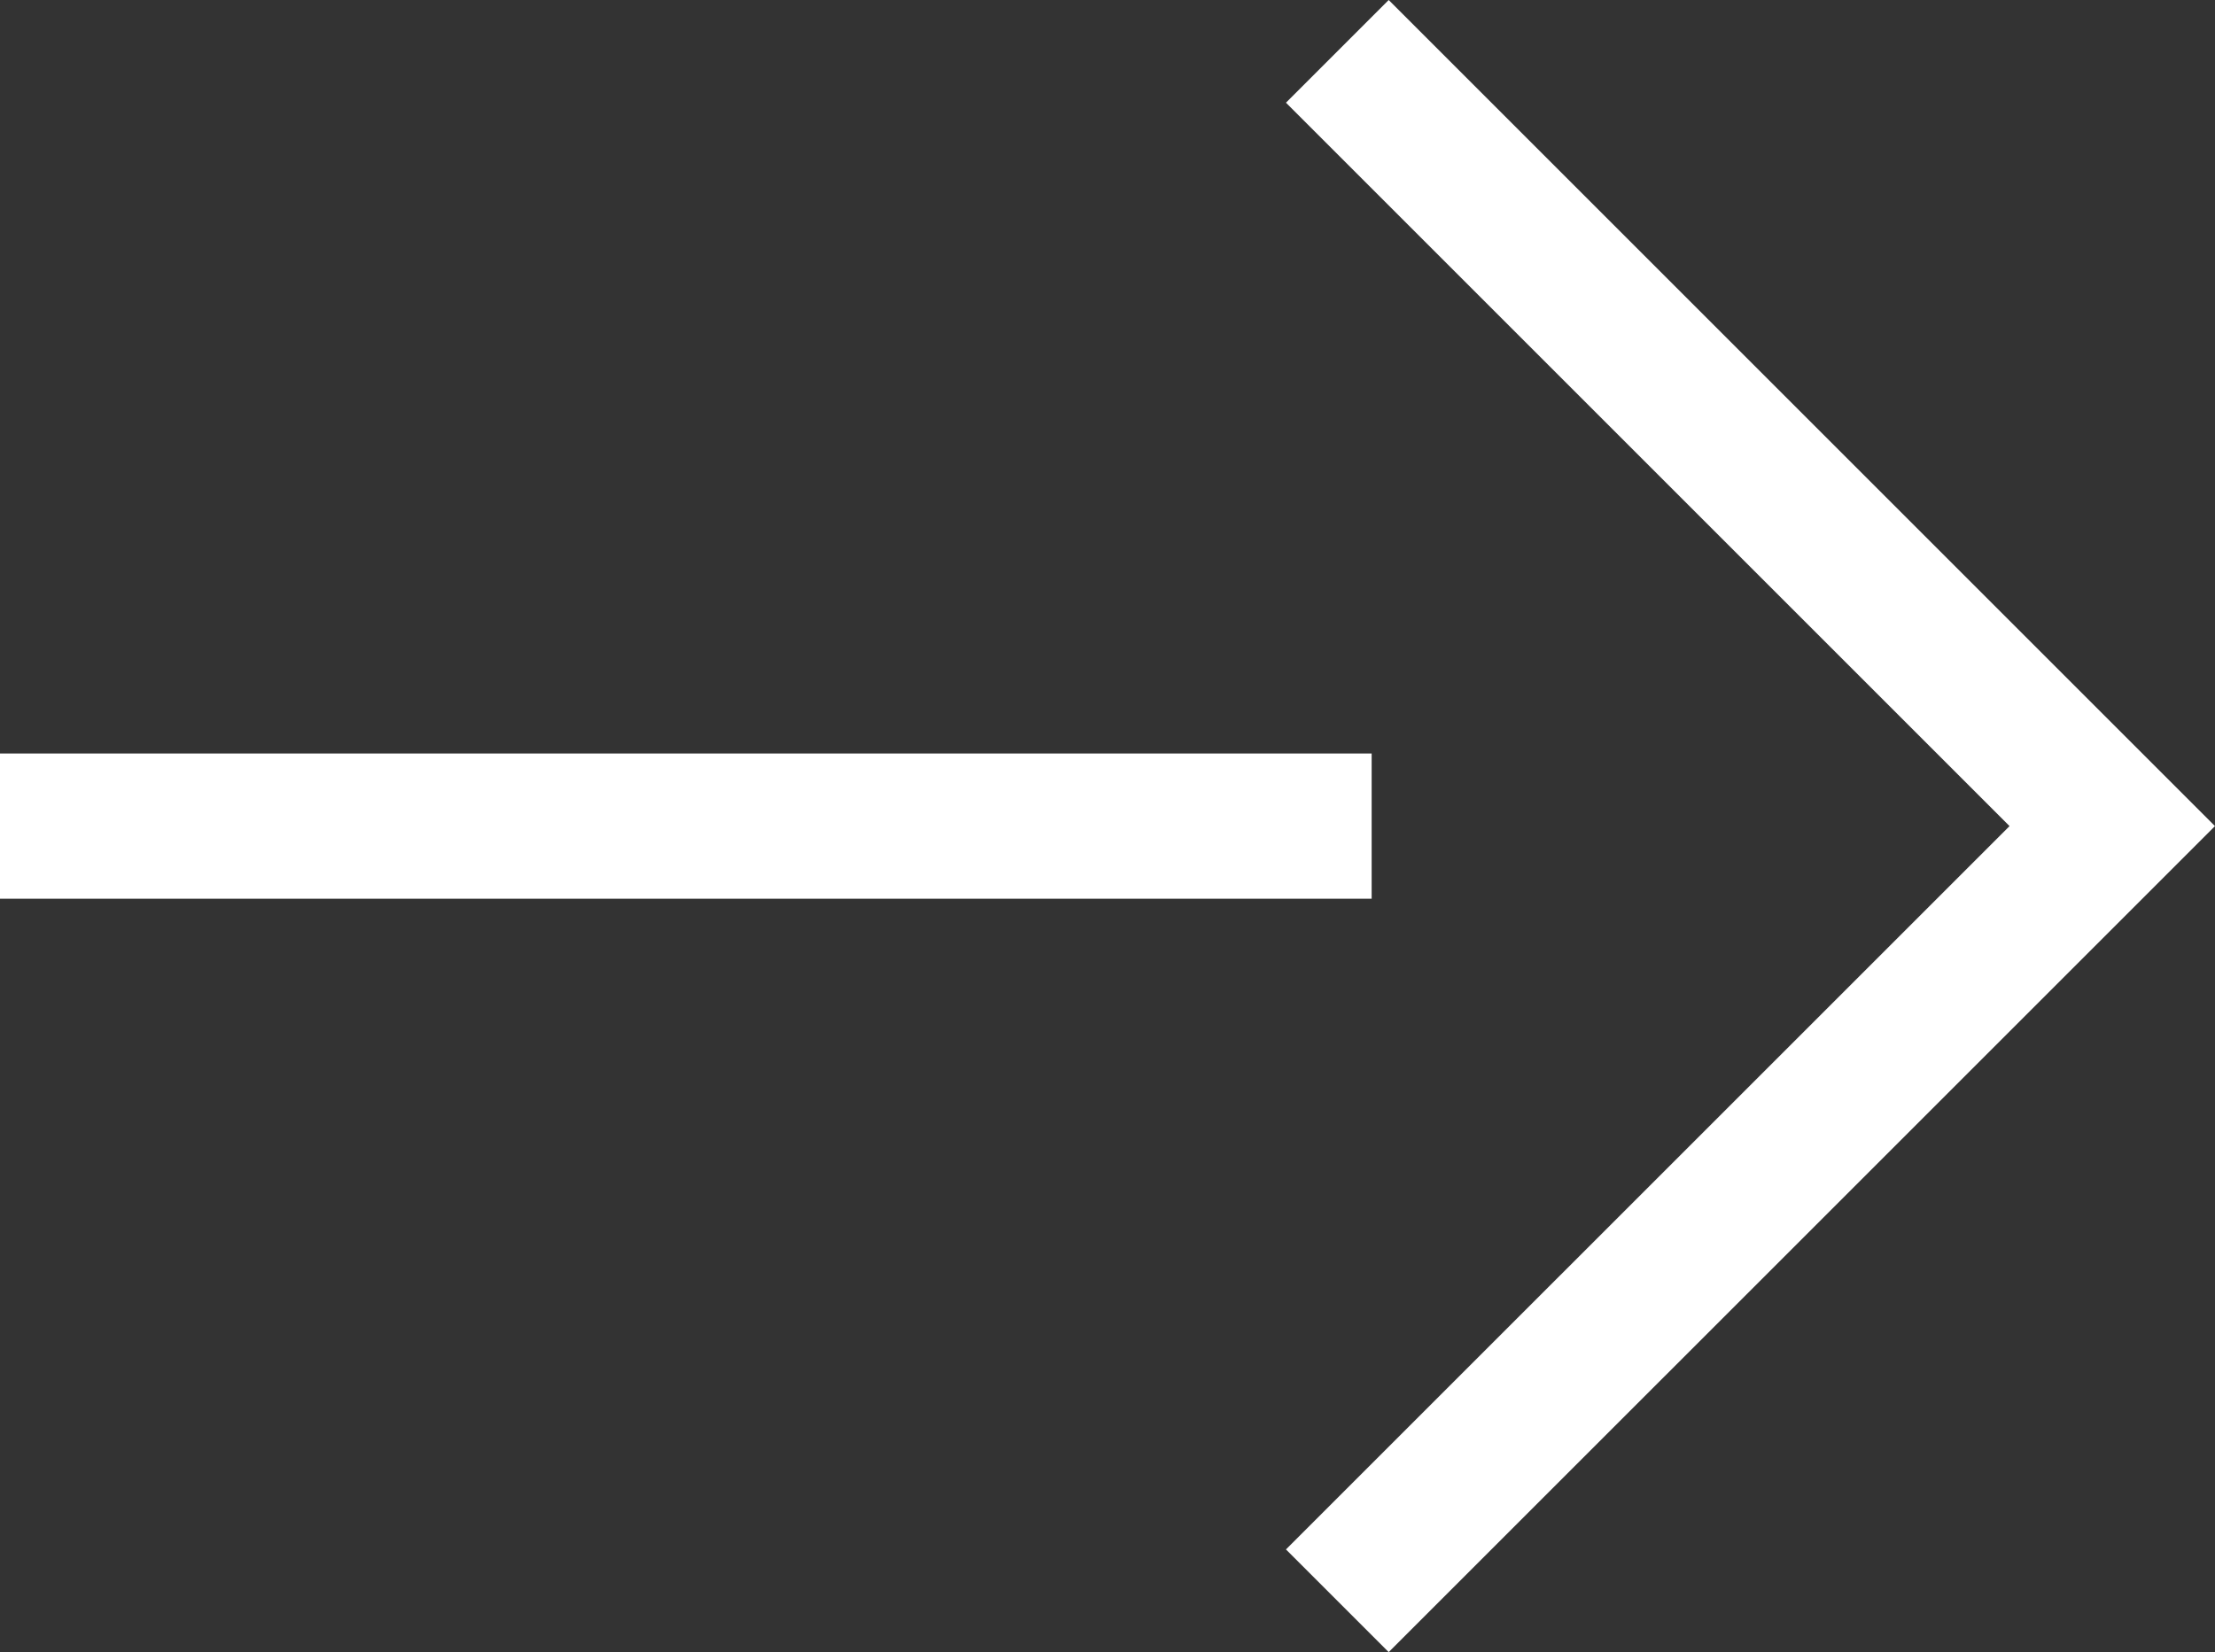 <?xml version="1.0" encoding="utf-8"?>
<!-- Generator: Adobe Illustrator 16.0.0, SVG Export Plug-In . SVG Version: 6.00 Build 0)  -->
<!DOCTYPE svg PUBLIC "-//W3C//DTD SVG 1.1//EN" "http://www.w3.org/Graphics/SVG/1.1/DTD/svg11.dtd">
<svg version="1.1" id="图层_1" xmlns="http://www.w3.org/2000/svg" xmlns:xlink="http://www.w3.org/1999/xlink" x="0px" y="0px"
	 width="27.294px" height="20.363px" viewBox="0 0 27.294 20.363" enable-background="new 0 0 27.294 20.363" xml:space="preserve">
<rect x="0" y="0" width="27.294" height="20.363" fill="#333333" stroke="none"/>
<line fill="none" stroke="#FFFFFF" stroke-width="1.79" stroke-miterlimit="10" x1="0" y1="10.182" x2="16.902" y2="10.182"/>
<polyline fill="none" stroke="#FFFFFF" stroke-width="1.79" stroke-miterlimit="10" points="16.479,0.633 26.028,10.182 
	16.479,19.73 "/>
</svg>
